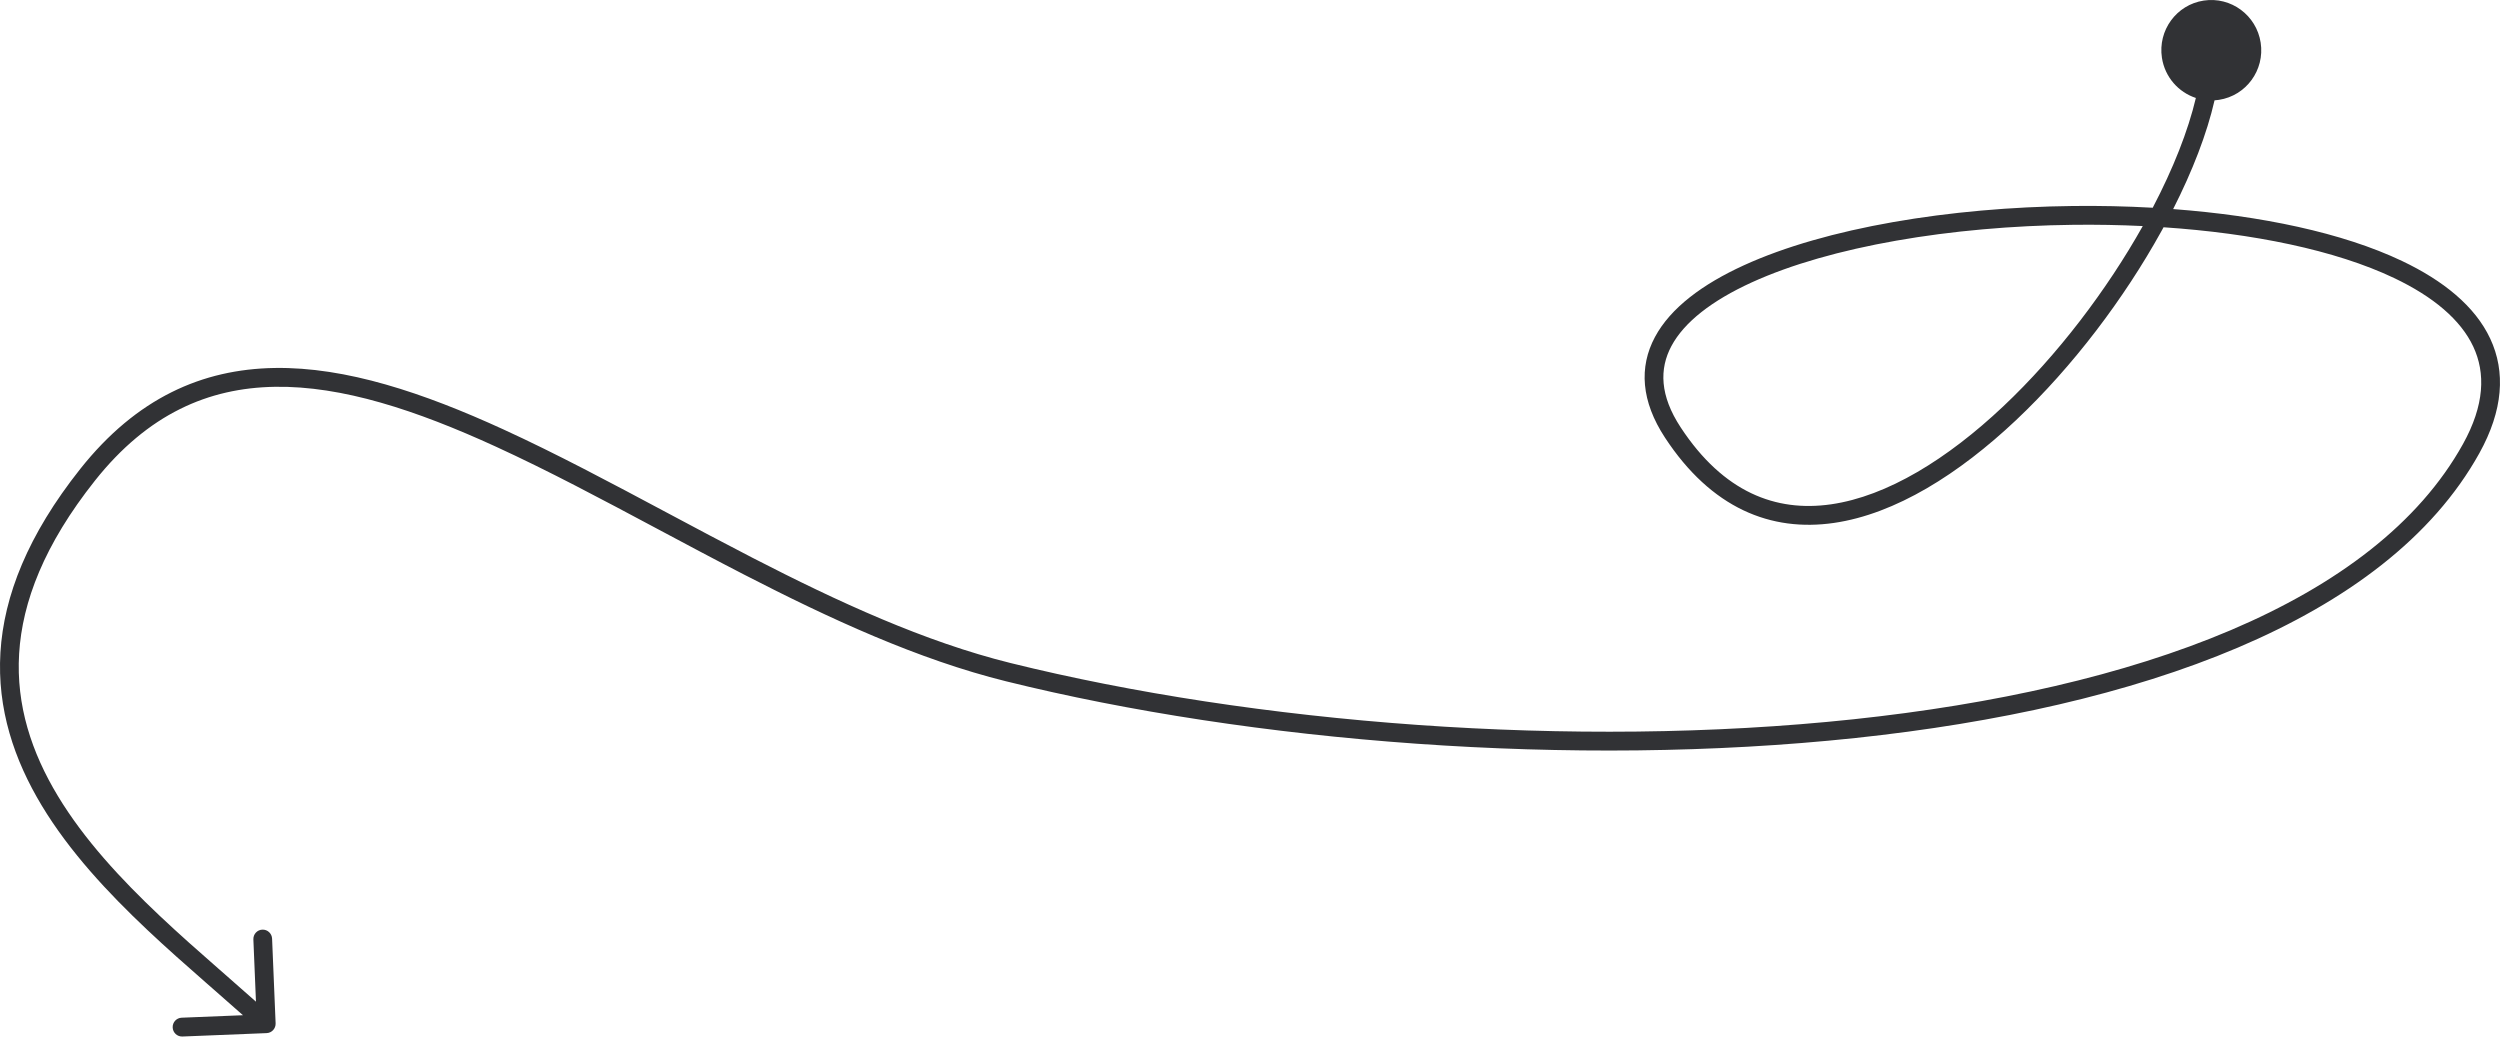 <?xml version="1.0" encoding="UTF-8"?> <svg xmlns="http://www.w3.org/2000/svg" width="660" height="274" viewBox="0 0 660 274" fill="none"> <path fill-rule="evenodd" clip-rule="evenodd" d="M579.707 25.862C575.124 24.354 571.53 20.368 570.748 15.251C569.642 8.013 574.582 1.254 581.781 0.154C588.98 -0.946 595.713 4.029 596.819 11.267C597.925 18.505 592.985 25.264 585.786 26.364C585.403 26.422 585.021 26.464 584.641 26.488C582.623 35.315 578.807 45.161 573.709 55.197C596.785 56.933 618.37 61.401 634.134 68.897C644.974 74.052 653.395 80.797 657.423 89.406C661.52 98.163 660.836 108.325 654.543 119.659C642.161 141.961 619.512 158.756 590.834 170.953C562.135 183.159 527.173 190.86 489.798 194.836C415.055 202.786 330.237 195.879 265.623 179.869C242.37 174.108 219.092 163.354 196.469 151.708C188.714 147.715 181.053 143.628 173.491 139.593C158.89 131.802 144.659 124.209 130.838 117.881C109.88 108.285 90.323 101.828 72.576 102.116C55.012 102.4 39.038 109.292 25.069 126.886C11.672 143.761 5.879 158.907 5.051 172.556C4.222 186.202 8.339 198.637 15.268 210.125C22.213 221.639 31.938 232.122 42.196 241.803C47.319 246.637 52.55 251.248 57.613 255.679C58.193 256.187 58.77 256.692 59.346 257.196C62.17 259.665 64.933 262.082 67.575 264.443L66.891 248.008C66.834 246.636 67.894 245.48 69.258 245.424C70.623 245.369 71.775 246.436 71.832 247.808L72.762 270.158C72.819 271.53 71.759 272.687 70.394 272.742L48.159 273.641C46.794 273.696 45.642 272.629 45.585 271.257C45.528 269.886 46.588 268.729 47.952 268.674L64.139 268.019C61.573 265.727 58.88 263.372 56.103 260.944C55.528 260.441 54.95 259.935 54.368 259.426C49.303 254.993 44.011 250.328 38.814 245.424C28.433 235.628 18.329 224.782 11.04 212.697C3.735 200.585 -0.79 187.152 0.114 172.245C1.019 157.34 7.335 141.248 21.202 123.782C36.071 105.053 53.42 97.454 72.489 97.145C91.374 96.84 111.761 103.687 132.882 113.358C146.832 119.745 161.303 127.466 175.995 135.304C183.525 139.321 191.113 143.369 198.718 147.284C221.271 158.895 244.129 169.426 266.799 175.043C330.87 190.918 415.111 197.781 489.27 189.893C526.346 185.949 560.794 178.329 588.901 166.374C617.029 154.411 638.578 138.206 650.223 117.232C655.944 106.928 656.206 98.479 652.948 91.515C649.62 84.402 642.382 78.315 632.024 73.39C616.488 66.002 594.681 61.585 571.179 59.999C570.97 60.384 570.758 60.768 570.545 61.153C560.804 78.731 547.281 96.732 532.221 110.933C517.212 125.087 500.417 135.709 484.116 138.06C475.915 139.242 467.824 138.33 460.213 134.7C452.612 131.075 445.649 124.816 439.569 115.556C433.261 105.95 432.646 96.932 436.91 88.973C441.041 81.263 449.52 75.004 460.352 70.052C482.086 60.114 514.797 54.761 547.27 54.381C554.312 54.298 561.366 54.45 568.318 54.842C573.732 44.497 577.662 34.538 579.707 25.862ZM565.692 59.681C559.635 59.389 553.491 59.279 547.335 59.351C515.205 59.728 483.264 65.04 462.405 74.577C451.94 79.362 444.638 85.042 441.265 91.336C438.026 97.381 438.186 104.433 443.695 112.823C449.38 121.48 455.698 127.048 462.328 130.21C468.948 133.367 476.039 134.201 483.407 133.139C498.243 131 514.131 121.17 528.834 107.305C543.217 93.743 556.218 76.552 565.692 59.681Z" fill="#313235"></path> </svg> 